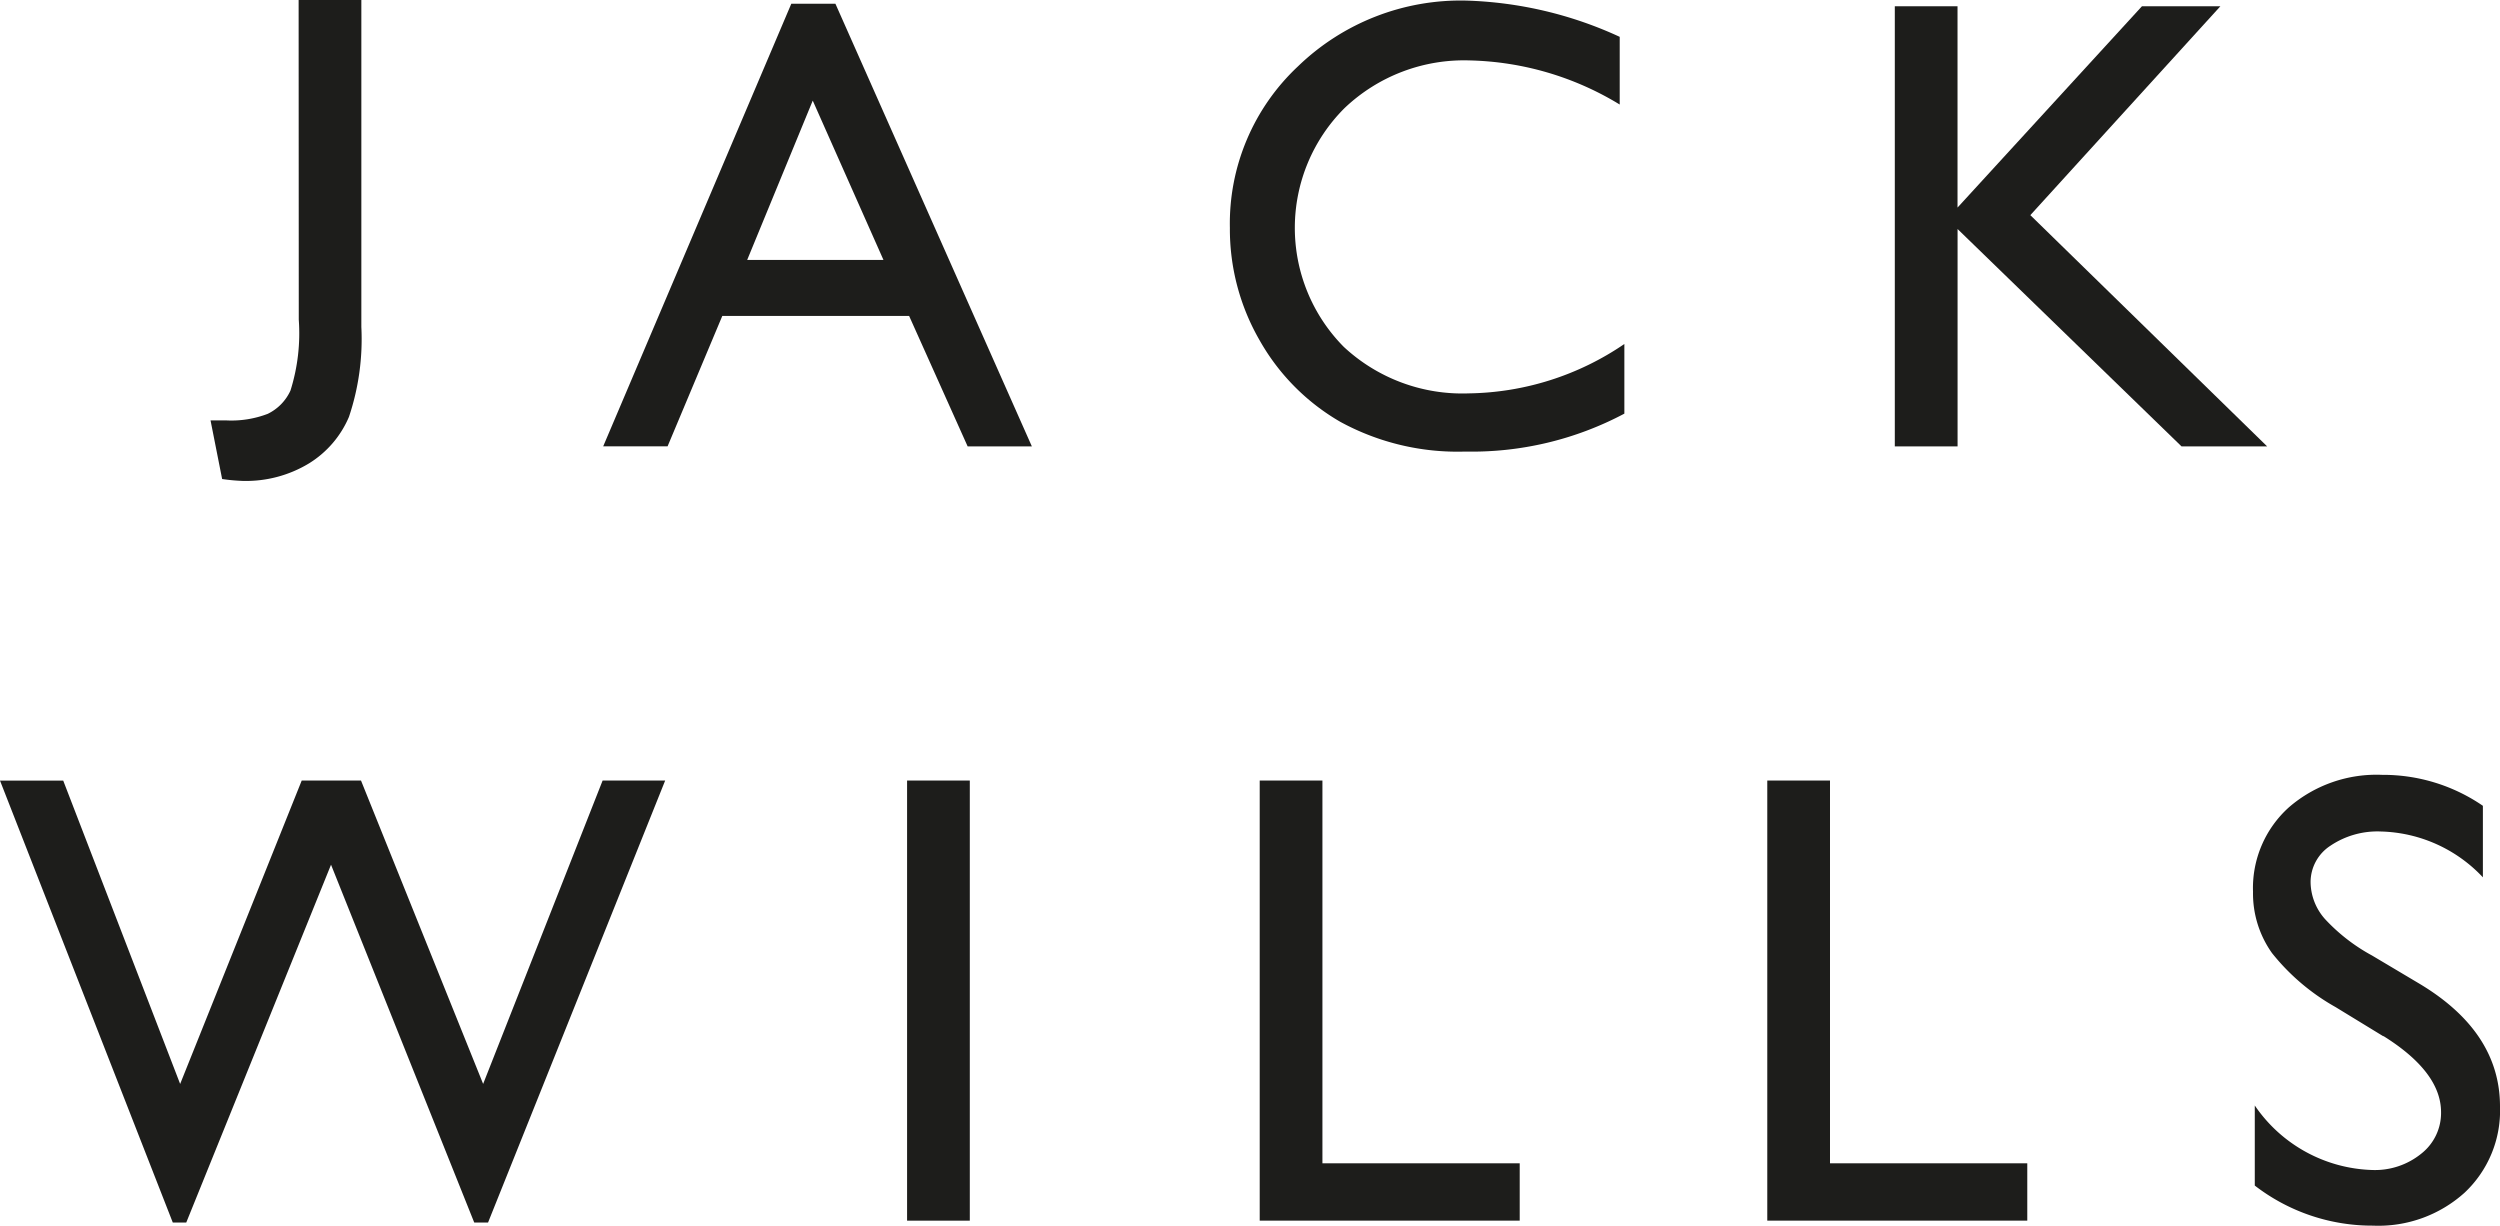 <svg id="Jack-Wills" xmlns="http://www.w3.org/2000/svg" width="102" height="50.01" viewBox="0 0 102 50.01">
  <path id="Path_2522" data-name="Path 2522" d="M89.2,39.5h2.559V52.838a9.969,9.969,0,0,1-.505,3.669,4.121,4.121,0,0,1-1.632,1.9,4.964,4.964,0,0,1-2.712.714,7.449,7.449,0,0,1-.831-.077l-.473-2.391h.652a4.142,4.142,0,0,0,1.683-.269,1.958,1.958,0,0,0,.927-.951,7.789,7.789,0,0,0,.338-2.892Z" transform="translate(-77.016 -39.5)" fill="#1d1d1b"/>
  <path id="Path_2523" data-name="Path 2523" d="M196.915,40.49h1.8l8.015,18.06h-2.62l-2.388-5.323H194.1l-2.233,5.321H189.24Zm3.76,10.452-2.885-6.5-2.675,6.5Z" transform="translate(-164.63 -40.337)" fill="#1d1d1b"/>
  <path id="Path_2524" data-name="Path 2524" d="M370.775,53.684v2.827a13.272,13.272,0,0,1-6.5,1.548,9.986,9.986,0,0,1-5.08-1.208,8.873,8.873,0,0,1-3.3-3.329,9.073,9.073,0,0,1-1.215-4.589,8.784,8.784,0,0,1,2.782-6.594,9.547,9.547,0,0,1,6.865-2.68,16.047,16.047,0,0,1,6.258,1.479V43.9a12.273,12.273,0,0,0-6.129-1.8,7.071,7.071,0,0,0-5.1,1.948,6.9,6.9,0,0,0-.031,9.737,7.1,7.1,0,0,0,5.1,1.9,11.531,11.531,0,0,0,6.347-2.013" transform="translate(-304.501 -39.635)" fill="#1d1d1b"/>
  <path id="Path_2525" data-name="Path 2525" d="M540.314,41.15h3.2l-7.754,8.523,9.661,9.434h-3.493l-9.137-8.868v8.868H530.23V41.15h2.559v8.214Z" transform="translate(-452.922 -40.895)" fill="#1d1d1b"/>
  <path id="Path_2526" data-name="Path 2526" d="M54.587,245.19h2.552l-7.227,18.034h-.563l-5.843-14.6-5.907,14.6H37.05L30,245.192h2.579l4.771,12.377L42.31,245.19h2.419l4.983,12.378Z" transform="translate(-30 -213.344)" fill="#1d1d1b"/>
  <rect id="Rectangle_1027" data-name="Rectangle 1027" width="2.559" height="17.957" transform="translate(37.009 31.846)" fill="#1d1d1b"/>
  <path id="Path_2527" data-name="Path 2527" d="M362.56,245.19h2.559v15.617h8.049v2.339H362.56Z" transform="translate(-311.164 -213.344)" fill="#1d1d1b"/>
  <path id="Path_2528" data-name="Path 2528" d="M496.56,245.19h2.559v15.617h8.049v2.339H496.56Z" transform="translate(-424.455 -213.344)" fill="#1d1d1b"/>
  <path id="Path_2529" data-name="Path 2529" d="M630.088,254.355l-1.944-1.188a8.845,8.845,0,0,1-2.6-2.209,4.2,4.2,0,0,1-.773-2.5,4.426,4.426,0,0,1,1.465-3.445,5.46,5.46,0,0,1,3.806-1.324,7.18,7.18,0,0,1,4.108,1.263v2.918A5.909,5.909,0,0,0,629.987,246a3.43,3.43,0,0,0-2.06.582,1.771,1.771,0,0,0-.807,1.486,2.3,2.3,0,0,0,.594,1.511,7.454,7.454,0,0,0,1.91,1.479l1.955,1.163q3.269,1.966,3.269,5a4.593,4.593,0,0,1-1.439,3.51,5.249,5.249,0,0,1-3.743,1.35,7.837,7.837,0,0,1-4.823-1.635v-3.267a6.013,6.013,0,0,0,4.791,2.632,3,3,0,0,0,2.009-.672,2.11,2.11,0,0,0,.8-1.685q0-1.64-2.354-3.11" transform="translate(-532.848 -212.075)" fill="#1d1d1b"/>
</svg>
